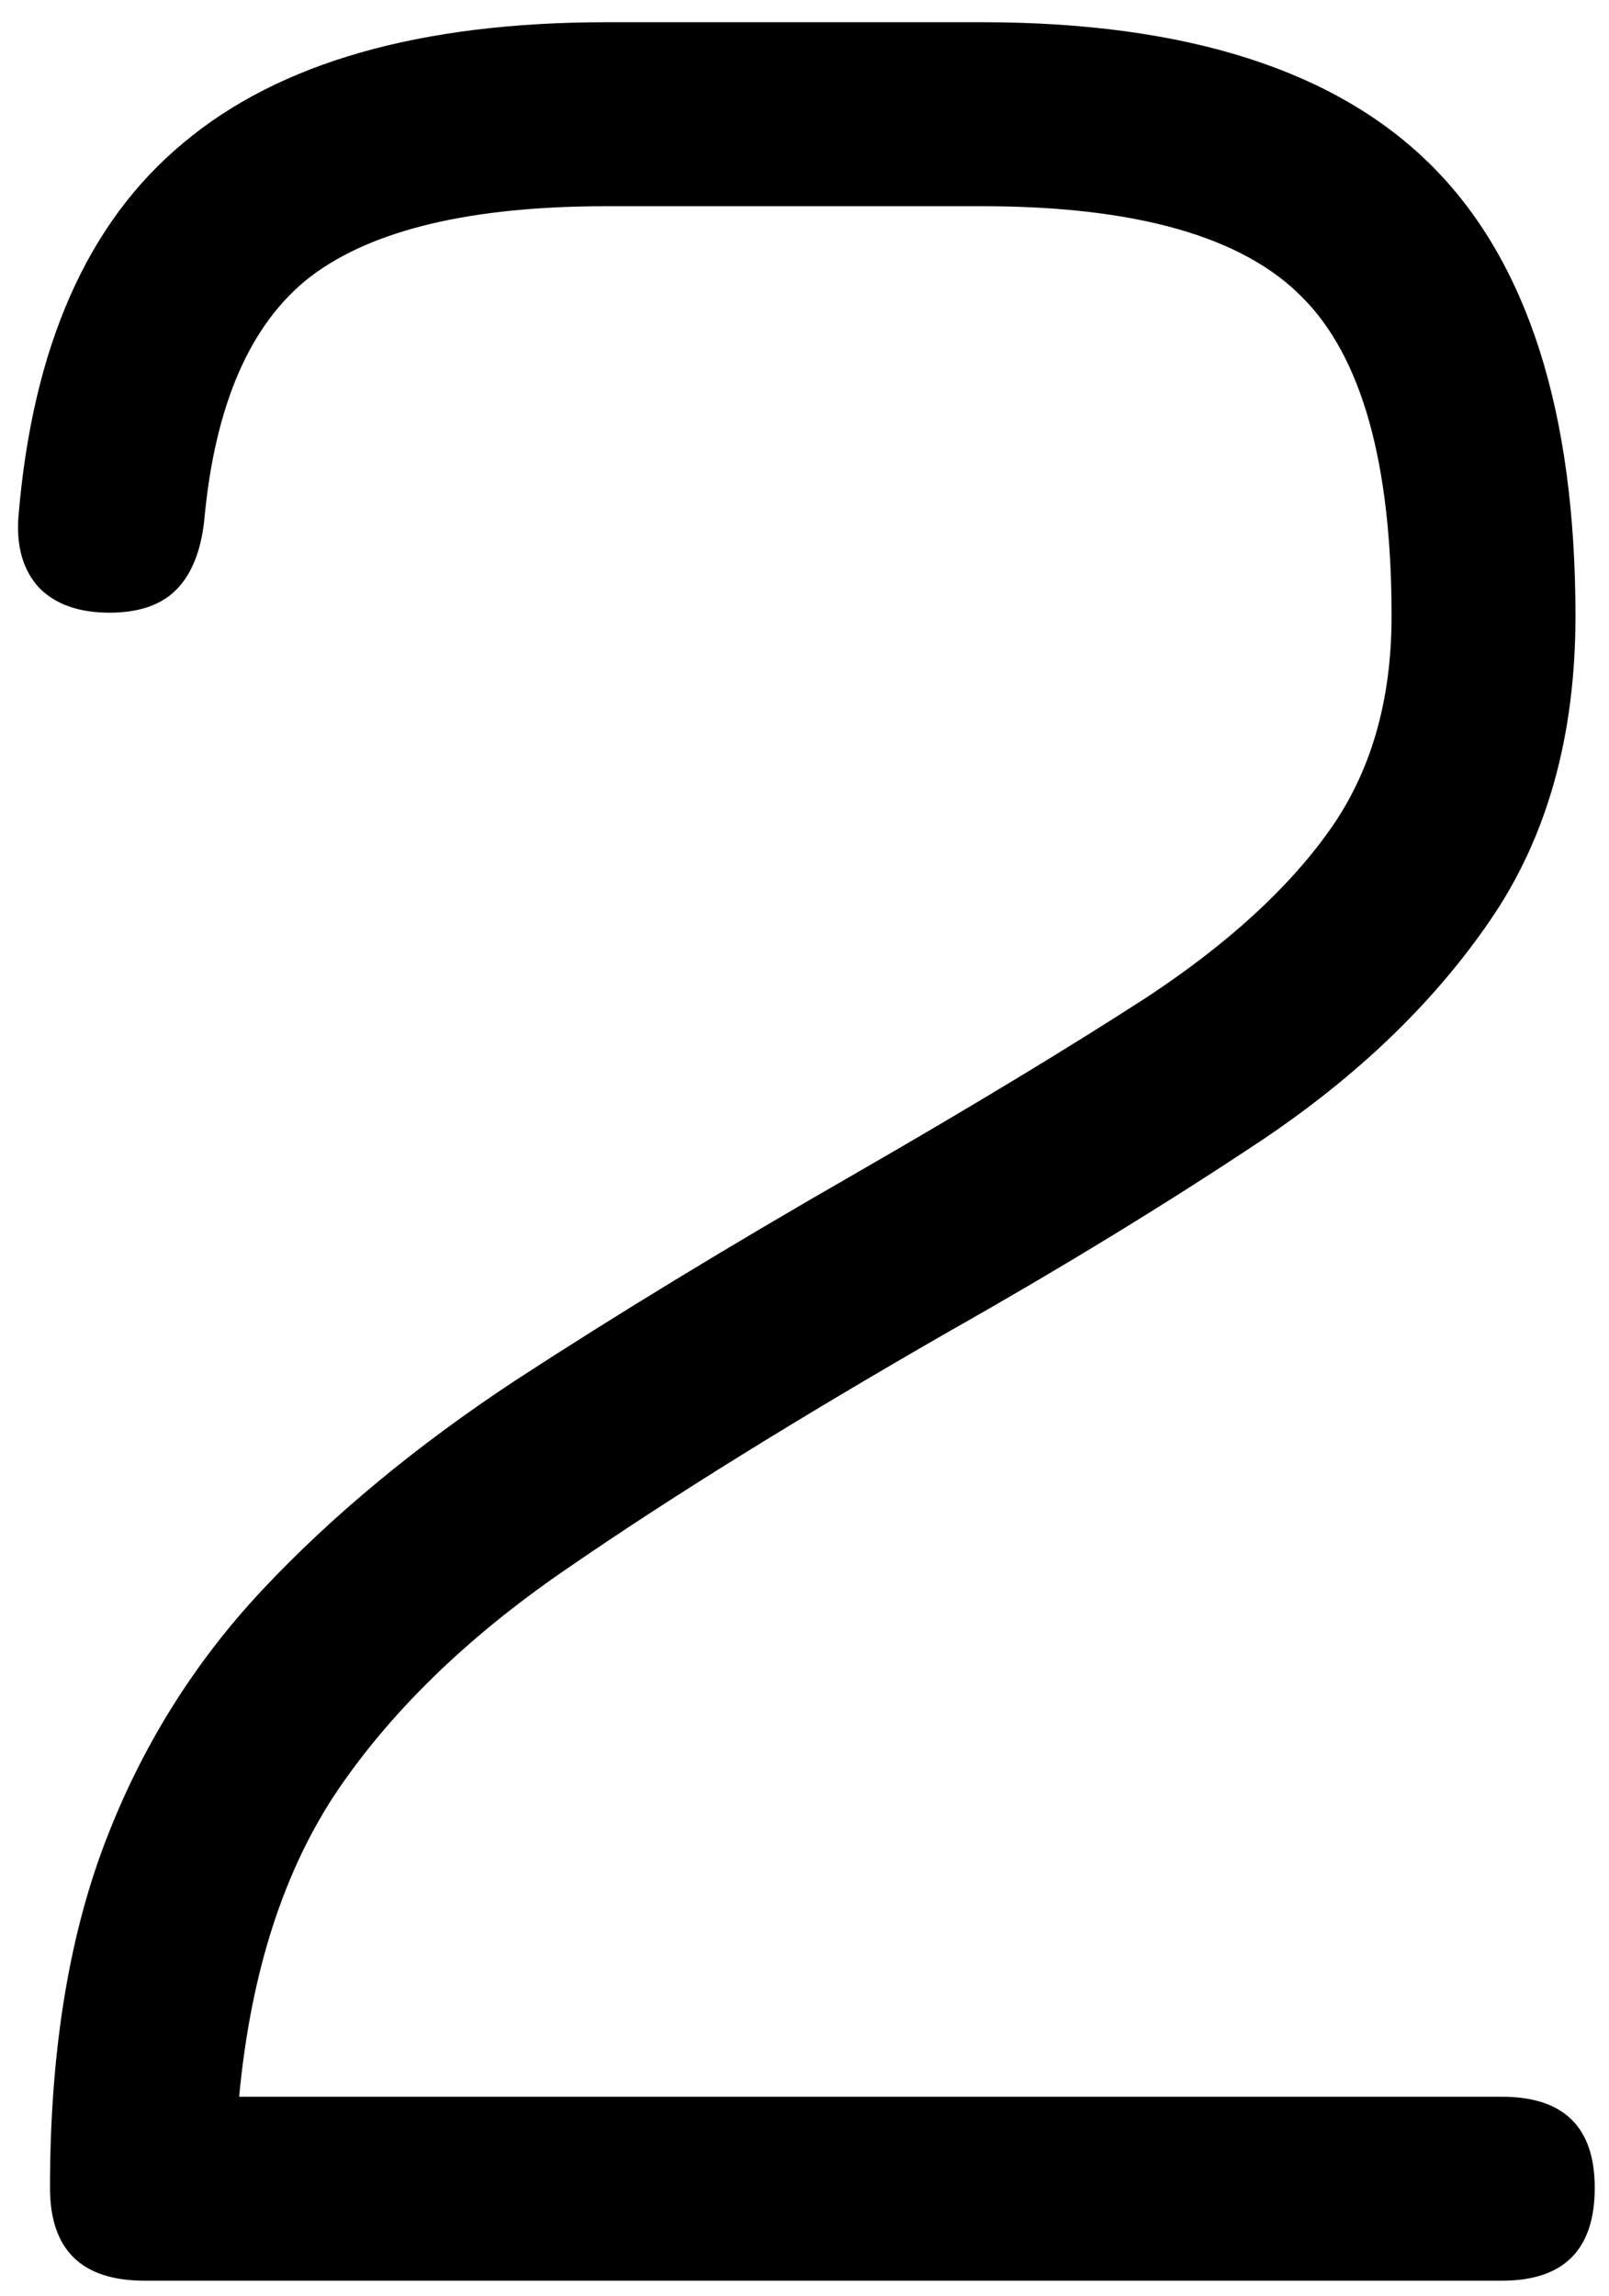 <svg width="68" height="97" viewBox="0 0 68 97" fill="none" xmlns="http://www.w3.org/2000/svg">
<path d="M63.474 96.349H6.11C3.445 96.349 2.113 95.041 2.113 92.426C2.113 86.8 2.878 81.964 4.408 77.918C5.937 73.872 8.158 70.294 11.069 67.185C14.03 64.027 17.608 61.066 21.802 58.303C26.046 55.54 30.832 52.628 36.162 49.569C41.047 46.756 45.167 44.264 48.523 42.093C51.878 39.872 54.419 37.553 56.147 35.135C57.923 32.668 58.811 29.633 58.811 26.031C58.811 19.567 57.553 15.076 55.036 12.559C52.52 9.994 48.005 8.711 41.491 8.711H25.651C19.927 8.711 15.757 9.697 13.142 11.671C10.576 13.645 9.071 17.099 8.627 22.034C8.479 23.317 8.084 24.279 7.442 24.921C6.801 25.562 5.863 25.883 4.63 25.883C3.347 25.883 2.36 25.538 1.669 24.847C0.978 24.106 0.682 23.095 0.781 21.812C1.373 14.657 3.692 9.401 7.738 6.046C11.785 2.641 17.756 0.939 25.651 0.939H41.491C50.127 0.939 56.467 2.962 60.514 7.008C64.56 11.055 66.583 17.395 66.583 26.031C66.583 31.113 65.374 35.407 62.956 38.91C60.588 42.364 57.38 45.449 53.334 48.163C49.337 50.827 44.896 53.541 40.011 56.304C33.744 59.907 28.488 63.164 24.245 66.075C20.001 68.937 16.695 72.095 14.326 75.549C12.007 78.954 10.601 83.297 10.107 88.577H63.474C66.09 88.577 67.397 89.86 67.397 92.426C67.397 95.041 66.09 96.349 63.474 96.349Z" fill="black"/>
</svg>
